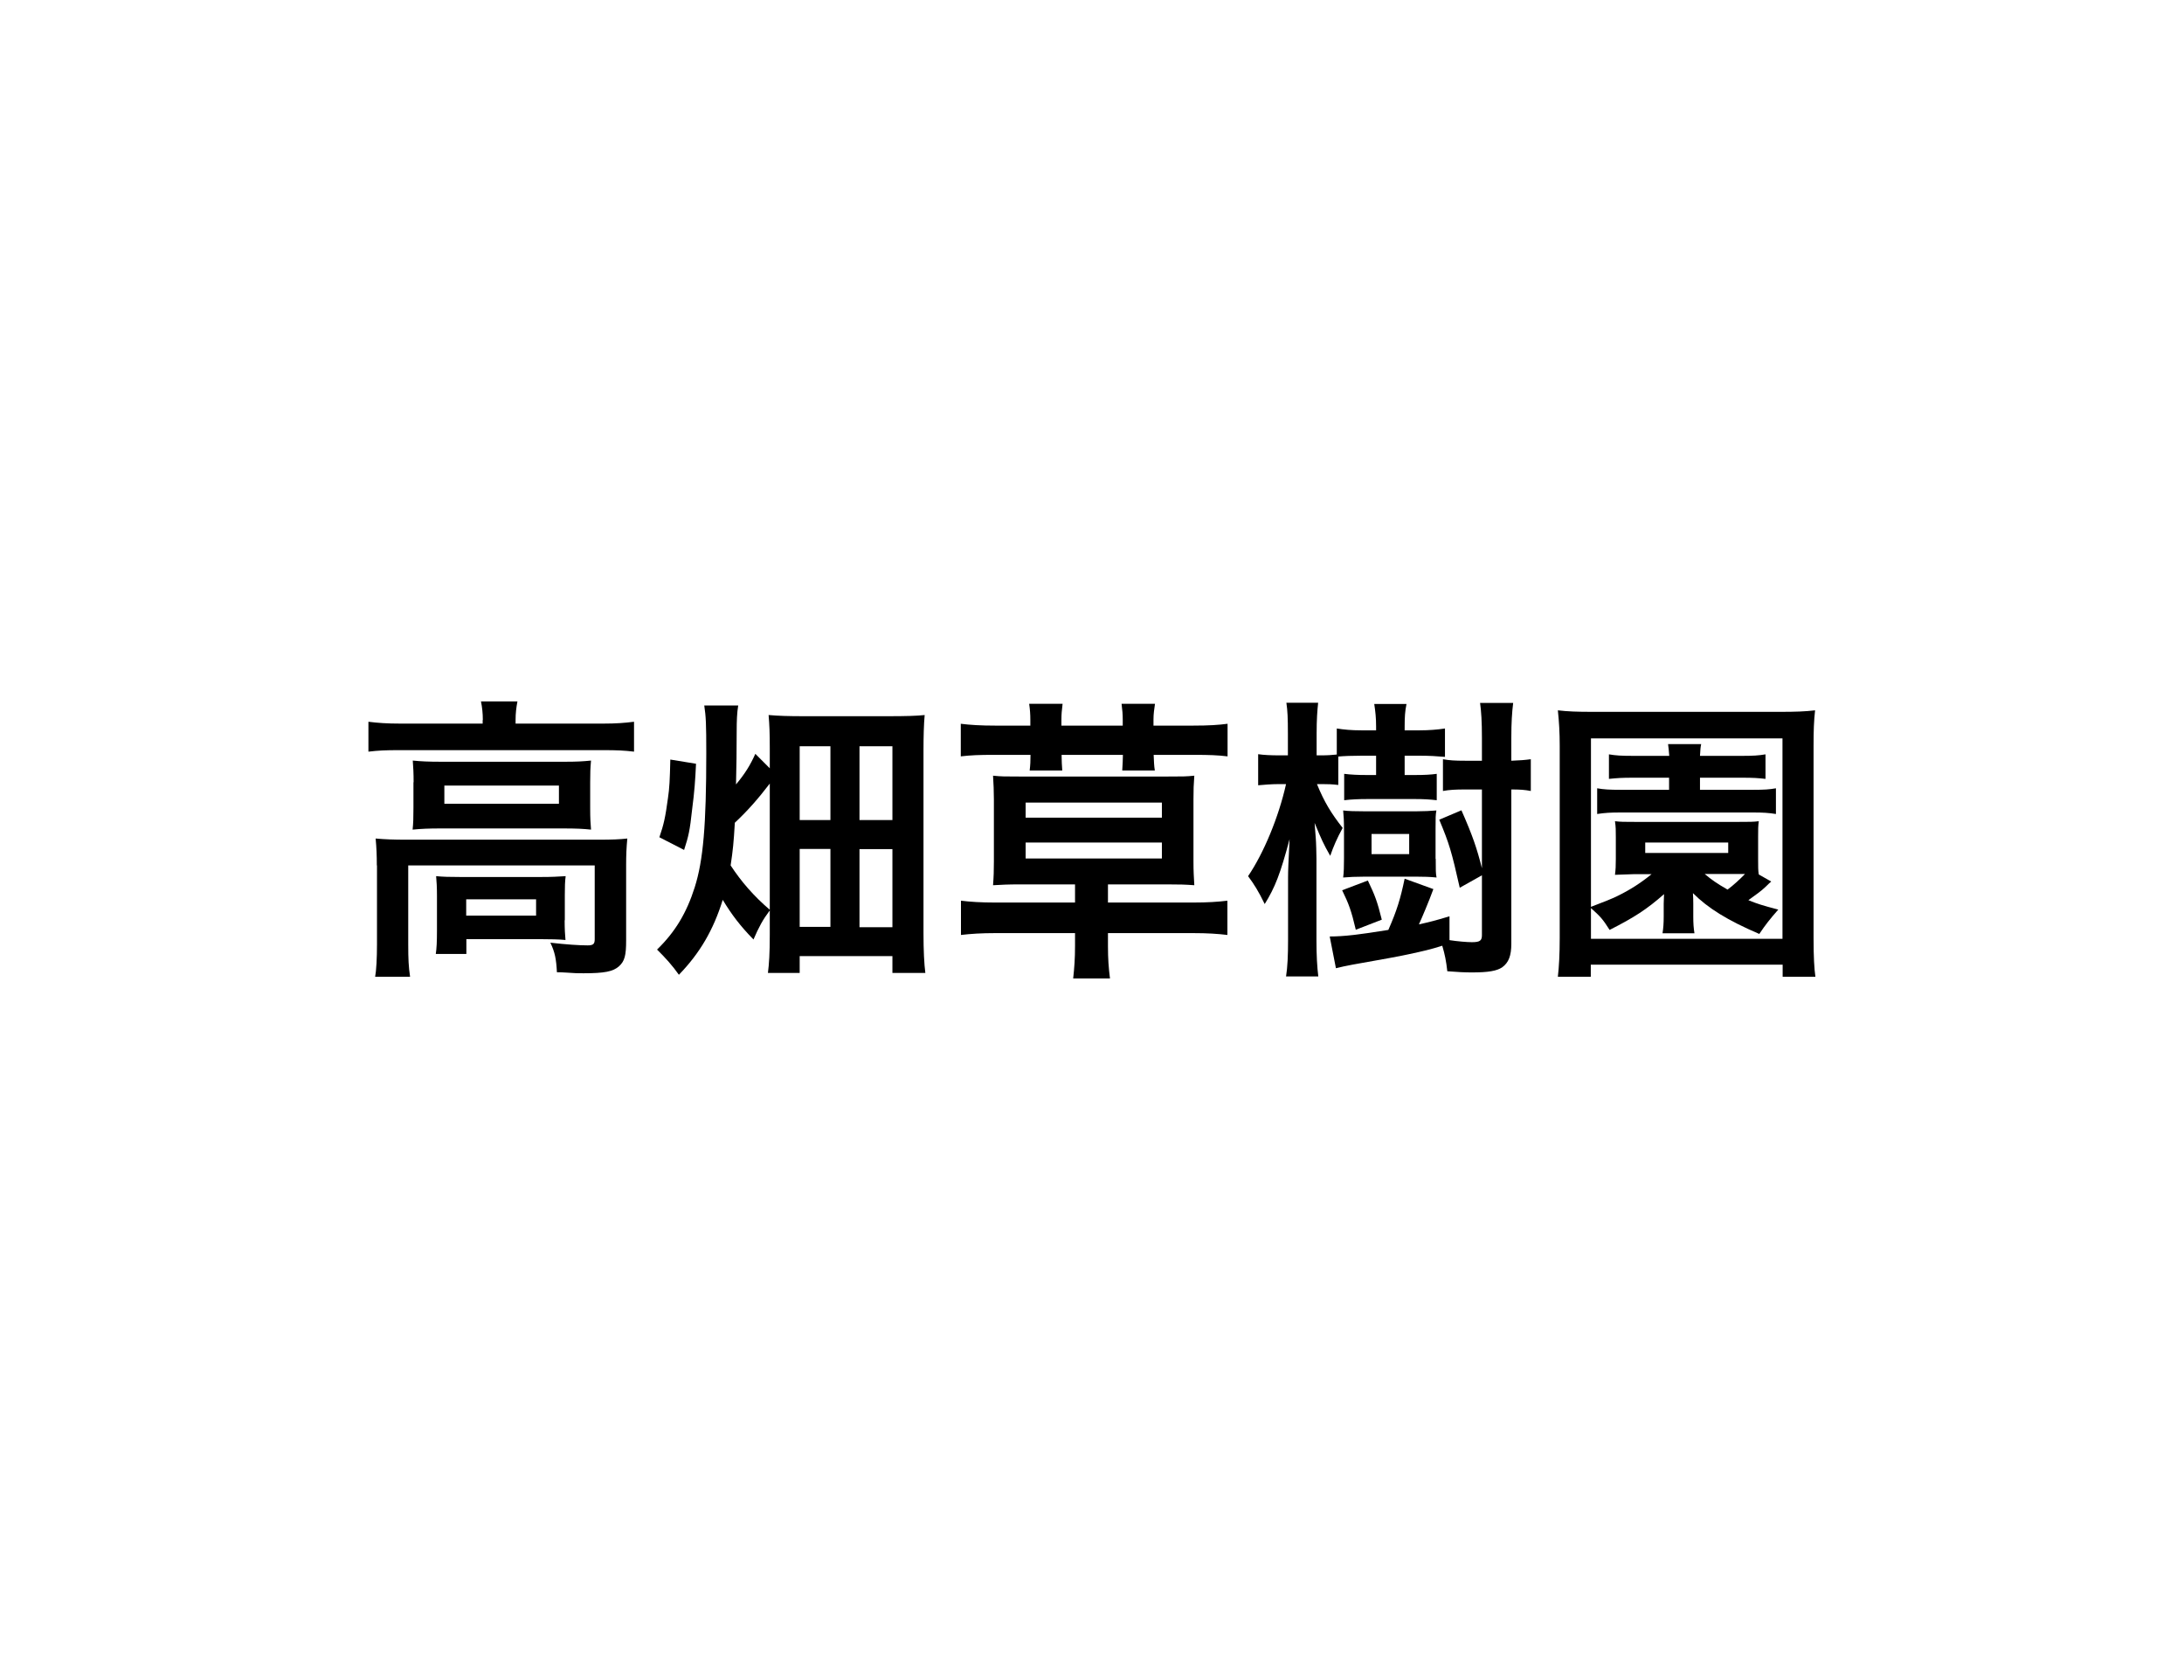 <svg viewBox="0 0 130 100" xmlns="http://www.w3.org/2000/svg"><path d="m0 0h130v100h-130z" fill="none"/><path d="m28.74 42.86c0-.41-.04-.76-.11-1.11h2.17c-.07.37-.11.7-.11 1.09v.23h5.2c.79 0 1.29-.04 1.85-.11v1.78c-.58-.07-1.02-.09-1.83-.09h-12.16c-.79 0-1.23.02-1.82.09v-1.78c.56.07 1.09.11 1.92.11h4.88v-.21zm-6.31 8.65c0-.6-.02-1.06-.07-1.6.56.05 1.08.07 1.83.07h11.42c.85 0 1.27-.02 1.73-.07-.05.55-.07.95-.07 1.59v4.49c0 .88-.09 1.22-.42 1.52-.35.32-.88.42-2.12.42-.37 0-.46 0-1.02-.04q-.28-.02-.56-.02c-.04-.79-.12-1.2-.39-1.76.97.11 1.73.16 2.22.16.34 0 .42-.09.42-.37v-4.39h-11.1v4.69c0 .9.02 1.32.11 1.94h-2.08c.07-.37.11-1.11.11-1.94v-4.69zm2.19-4.95c0-.56-.02-.86-.05-1.29.51.05.93.07 1.71.07h7.33c.71 0 1.08-.02 1.57-.07-.04.46-.05.72-.05 1.29v1.52c0 .69.02.88.05 1.3-.48-.05-.88-.07-1.66-.07h-7.3c-.69 0-1.15.02-1.66.07.04-.37.05-.7.05-1.3v-1.52zm8.99 8.21c0 .51.02.86.05 1.18-.34-.04-.99-.05-1.46-.05h-4.44v.88h-1.82c.05-.33.07-.72.07-1.43v-2.04c0-.51-.02-.81-.05-1.16.41.04.78.05 1.43.05h4.83c.67 0 .92-.02 1.45-.05-.04.33-.05.6-.05 1.13v1.5zm-7.16-6.93h6.82v-1.08h-6.82zm1.3 6.66h4.16v-.97h-4.16z"/><path d="m43.94 42c-.07.42-.09.88-.09 1.55q0 1.59-.04 3.14c.53-.63.85-1.15 1.15-1.82l.86.86v-1.2c0-.92-.02-1.37-.07-1.97.62.05 1.09.07 2.22.07h4.78c1.25 0 1.8-.02 2.29-.07-.05.53-.07 1.3-.07 2.1v10.89c0 1.02.04 1.83.11 2.36h-1.96v-1h-5.52v1h-1.89c.07-.55.11-1.16.11-2.27v-1.45c-.42.56-.65.99-.97 1.73-.79-.81-1.3-1.48-1.83-2.36-.56 1.8-1.36 3.17-2.61 4.46-.37-.53-.81-1.02-1.3-1.5 1.09-1.06 1.76-2.19 2.24-3.7.51-1.6.69-3.72.69-7.99 0-1.75-.02-2.17-.12-2.84h2.03zm-4.69 7.83c.26-.76.35-1.15.51-2.33.09-.6.11-1.06.14-2.29l1.53.25c-.05 1.04-.09 1.62-.23 2.7-.14 1.3-.21 1.59-.48 2.43l-1.48-.76zm6.57-3.19c-.69.9-1.3 1.6-2.08 2.33-.07 1.2-.11 1.6-.25 2.54.62.95 1.37 1.82 2.33 2.64zm1.78 2.17h1.83v-4.39h-1.83zm0 6.36h1.83v-4.64h-1.83zm3.56-6.36h1.96v-4.39h-1.96zm0 6.38h1.96v-4.65h-1.96z"/><path d="m61.33 42.84c0-.32-.02-.6-.07-.95h1.99c-.05.41-.07.62-.07.95v.35h3.65v-.35c0-.32-.02-.56-.07-.95h1.99c-.05.34-.09.6-.09.95v.35h2.33c.99 0 1.55-.04 2.08-.11v1.94c-.58-.07-1.09-.09-1.97-.09h-2.43c.02.41.02.62.07.93h-1.94c.02-.39.04-.62.04-.93h-3.65c0 .37.02.62.04.93h-1.94c.04-.33.05-.56.05-.93h-2.19c-.86 0-1.36.02-1.96.09v-1.94c.55.07 1.18.11 2.08.11h2.06zm-.6 9.8c-.74 0-1.09.02-1.62.05.04-.51.05-.9.05-1.41v-3.7c0-.51-.02-.9-.05-1.41.49.05.67.05 1.62.05h8.74c.95 0 1.13 0 1.62-.05-.04.55-.05.81-.05 1.41v3.7c0 .6.02.86.05 1.41-.53-.04-.88-.05-1.62-.05h-3.52v1.08h5.08c.85 0 1.46-.04 2.03-.11v2.04c-.58-.07-1.2-.11-2.03-.11h-5.08v.76c0 .78.04 1.3.12 1.94h-2.19c.07-.65.11-1.18.11-1.94v-.76h-4.76c-.79 0-1.45.04-2.03.11v-2.04c.55.07 1.2.11 2.03.11h4.76v-1.08zm.32-3.97h8.11v-.9h-8.11zm0 2.43h8.11v-.95h-8.11z"/><path d="m79.64 46.72c-.34-.04-.58-.05-.97-.05h-.28c.44 1.08.85 1.74 1.53 2.61-.34.62-.55 1.11-.74 1.66-.41-.72-.51-.95-.93-1.96q.02.32.07.92c.02.19.04.95.04 1.2v4.85c0 .93.04 1.6.11 2.17h-1.92c.09-.56.12-1.27.12-2.17v-3.74c0-.41.02-.81.09-2.26-.55 2.06-.86 2.86-1.48 3.86-.37-.76-.62-1.16-.99-1.66.93-1.37 1.82-3.51 2.26-5.48h-.39c-.48 0-.92.04-1.27.07v-1.85c.33.05.76.07 1.29.07h.48v-1.3c0-.92-.02-1.36-.09-1.83h1.89c-.05.46-.09.99-.09 1.83v1.3h.28c.37 0 .63-.02.92-.05v-1.55c.44.07.88.11 1.46.11h.88v-.23c0-.51-.04-.88-.11-1.34h1.92c-.09.44-.11.79-.11 1.34v.23h.9c.53 0 1.06-.04 1.5-.11v1.69c-.44-.04-.95-.07-1.5-.07h-.9v1.15h.62c.56 0 .93-.02 1.29-.07v1.57c-.42-.05-.83-.07-1.3-.07h-2.82c-.51 0-.97.02-1.39.07v-1.57c.41.05.81.07 1.34.07h.56v-1.15h-.86c-.58 0-1.06.02-1.39.05v1.69zm6.65 9.24c.46.07 1.02.12 1.32.12.48 0 .6-.09.6-.42v-3.56l-1.32.74c-.49-2.17-.62-2.61-1.22-4.05l1.32-.56c.67 1.52.92 2.26 1.22 3.45v-4.69h-1c-.58 0-.93.02-1.32.09v-1.89c.39.07.7.09 1.32.09h1v-1.36c0-.99-.04-1.57-.11-2.08h1.97c-.07.56-.11 1.16-.11 2.08v1.36c.51-.02.79-.04 1.16-.09v1.89c-.37-.07-.63-.09-1.16-.09v9.18c0 .72-.16 1.13-.55 1.41-.32.21-.81.3-1.8.3-.4 0-.85-.02-1.46-.07-.07-.62-.14-.97-.3-1.52-.72.23-1.13.32-2.01.51-.53.12-1.66.32-3.35.62-.37.07-.7.14-.97.21l-.37-1.89c.86 0 1.75-.11 3.49-.39.51-1.16.72-1.85.97-3.05l1.71.62c-.26.72-.69 1.73-.86 2.1.63-.14.92-.21 1.82-.48v1.41zm-5.59-.63c-.26-1.11-.41-1.52-.81-2.34l1.53-.58c.44.92.56 1.25.83 2.33l-1.55.6zm4.76-4.21c0 .67 0 .88.05 1.11-.39-.04-.79-.05-1.2-.05h-3.09c-.51 0-.93.02-1.27.05.04-.28.05-.67.05-1.15v-1.71c0-.48-.02-.83-.05-1.13.3.04.74.05 1.25.05h3.12c.44 0 .81-.02 1.18-.05-.05.26-.05.44-.05 1.09v1.78zm-3.82-.28h2.24v-1.2h-2.24z"/><path d="m106.11 58.14v-.72h-11.42v.72h-1.96c.07-.6.11-1.36.11-2.31v-11.44c0-.79-.04-1.45-.11-2.11.58.07 1.16.09 2.06.09h11.19c.88 0 1.48-.02 2.06-.09-.07.65-.09 1.18-.09 2.11v11.46c0 1.08.04 1.83.11 2.29h-1.96zm-11.42-4.16c.74-.28 1.27-.49 1.59-.65.76-.37 1.39-.78 2.03-1.3h-1.02q-.79.02-1.16.04c.04-.32.05-.53.05-.95v-1.29c0-.42 0-.6-.05-.95.33.04.55.04 1.16.04h6.24c.63 0 .83 0 1.16-.04-.04.3-.04.44-.04.95v1.29c0 .49 0 .71.04.93l.74.42q-.11.09-.32.3c-.26.25-.55.46-1.04.81.51.21.86.32 1.78.56-.51.58-.76.9-1.13 1.45-1.89-.81-3.05-1.53-3.95-2.43q.02.32.02.62v.76c0 .44.02.69.07 1.01h-1.9c.05-.32.07-.6.07-1.01v-.76c0-.11.02-.42.02-.56-1.02.9-1.78 1.39-3.24 2.13-.4-.63-.53-.78-1.11-1.3v1.83h11.4v-11.93h-11.4v10.05zm2.54-7.69c-.7 0-.95.02-1.46.07v-1.46c.42.07.71.09 1.48.09h2.11c-.02-.28-.04-.48-.07-.7h1.97c-.04.19-.05.33-.07.7h2.49c.67 0 1-.02 1.41-.09v1.46c-.44-.05-.72-.07-1.41-.07h-2.49v.72h3.15c.69 0 .97-.02 1.37-.09v1.53c-.44-.07-.78-.09-1.34-.09h-7.93c-.56 0-.92.02-1.37.09v-1.53c.39.07.72.09 1.41.09h2.87v-.72h-2.13zm.7 4.48h4.94v-.62h-4.94zm3.54 1.25c.42.35.7.55 1.36.93.34-.25.74-.62 1.04-.93z"/></svg>